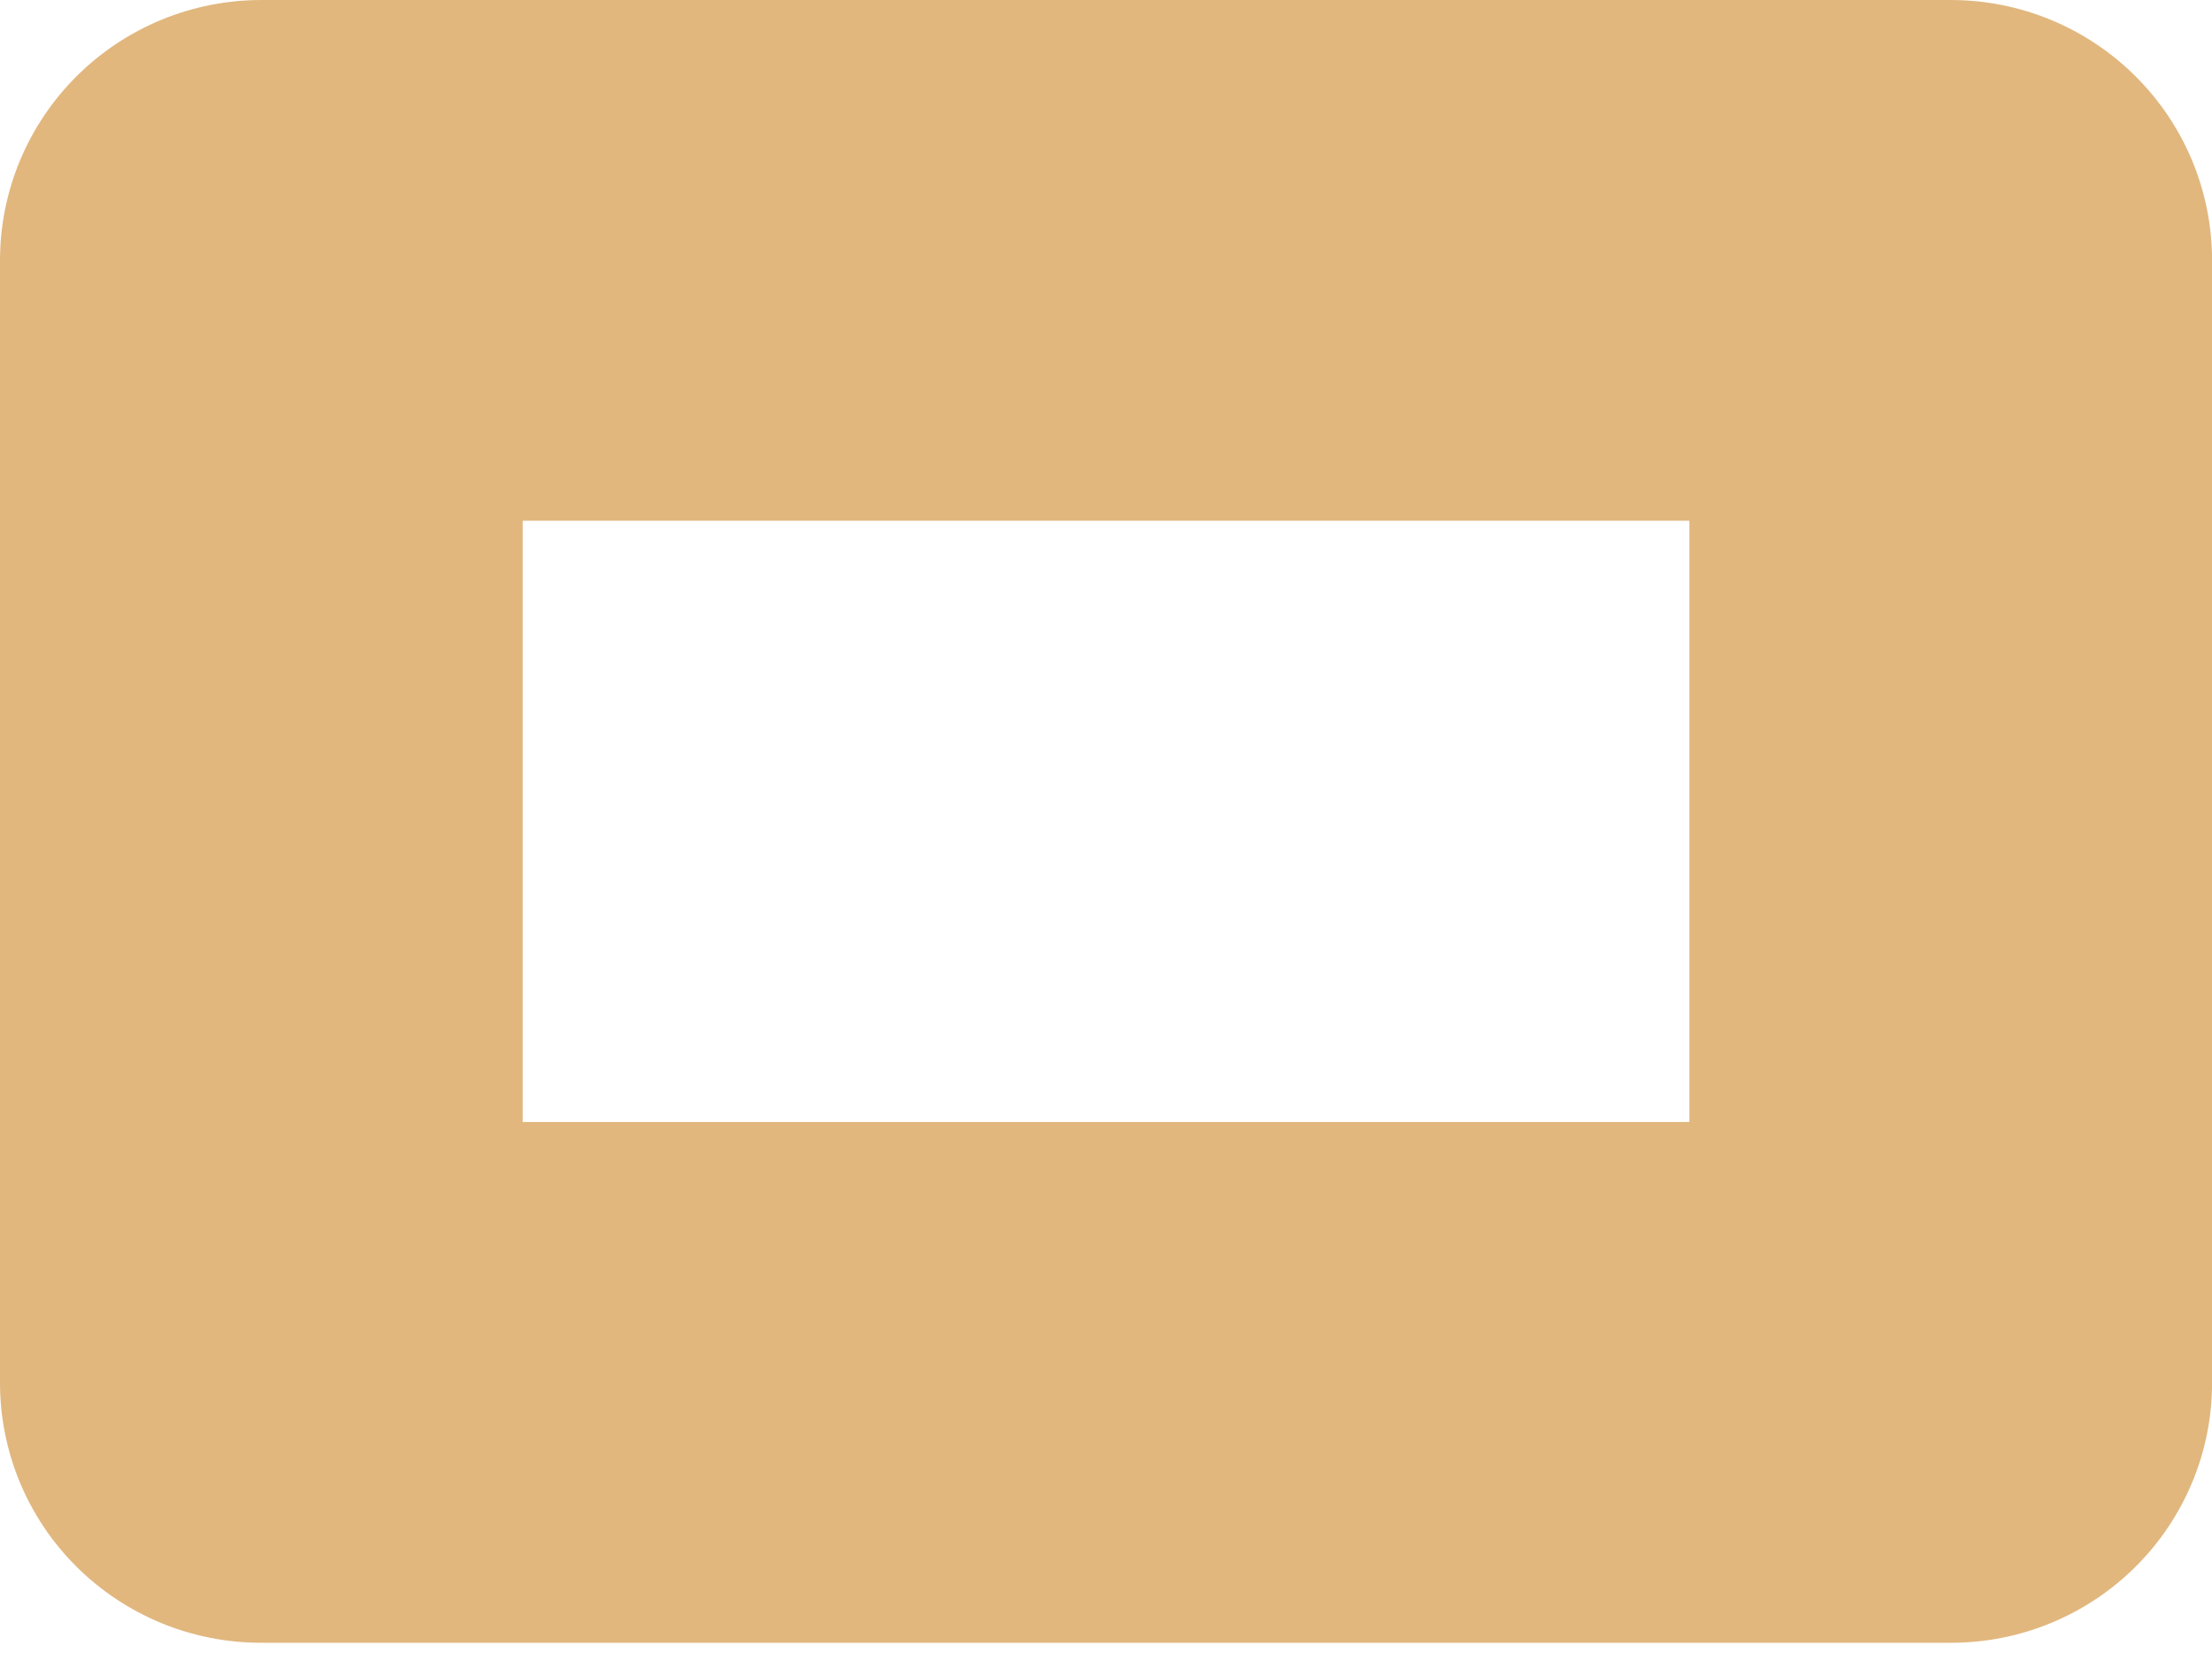 <?xml version="1.0" encoding="UTF-8"?> <svg xmlns="http://www.w3.org/2000/svg" width="33" height="25" viewBox="0 0 33 25" fill="none"> <path d="M29.102 0H3.899C2.865 0 1.873 0.409 1.142 1.138C0.411 1.866 3.4754e-06 2.854 3.4754e-06 3.884V20.621C-0.001 21.132 0.1 21.637 0.295 22.109C0.491 22.58 0.778 23.009 1.14 23.369C1.503 23.73 1.933 24.016 2.406 24.211C2.88 24.406 3.387 24.506 3.899 24.505H29.102C29.615 24.506 30.122 24.406 30.595 24.211C31.069 24.016 31.499 23.73 31.861 23.369C32.223 23.009 32.51 22.58 32.706 22.109C32.902 21.637 33.002 21.132 33.001 20.621V3.884C33.001 2.854 32.591 1.866 31.859 1.138C31.128 0.409 30.137 0 29.102 0ZM25.203 16.737H7.798V7.768H25.203V16.737Z" fill="#E1B77E"></path> </svg> 